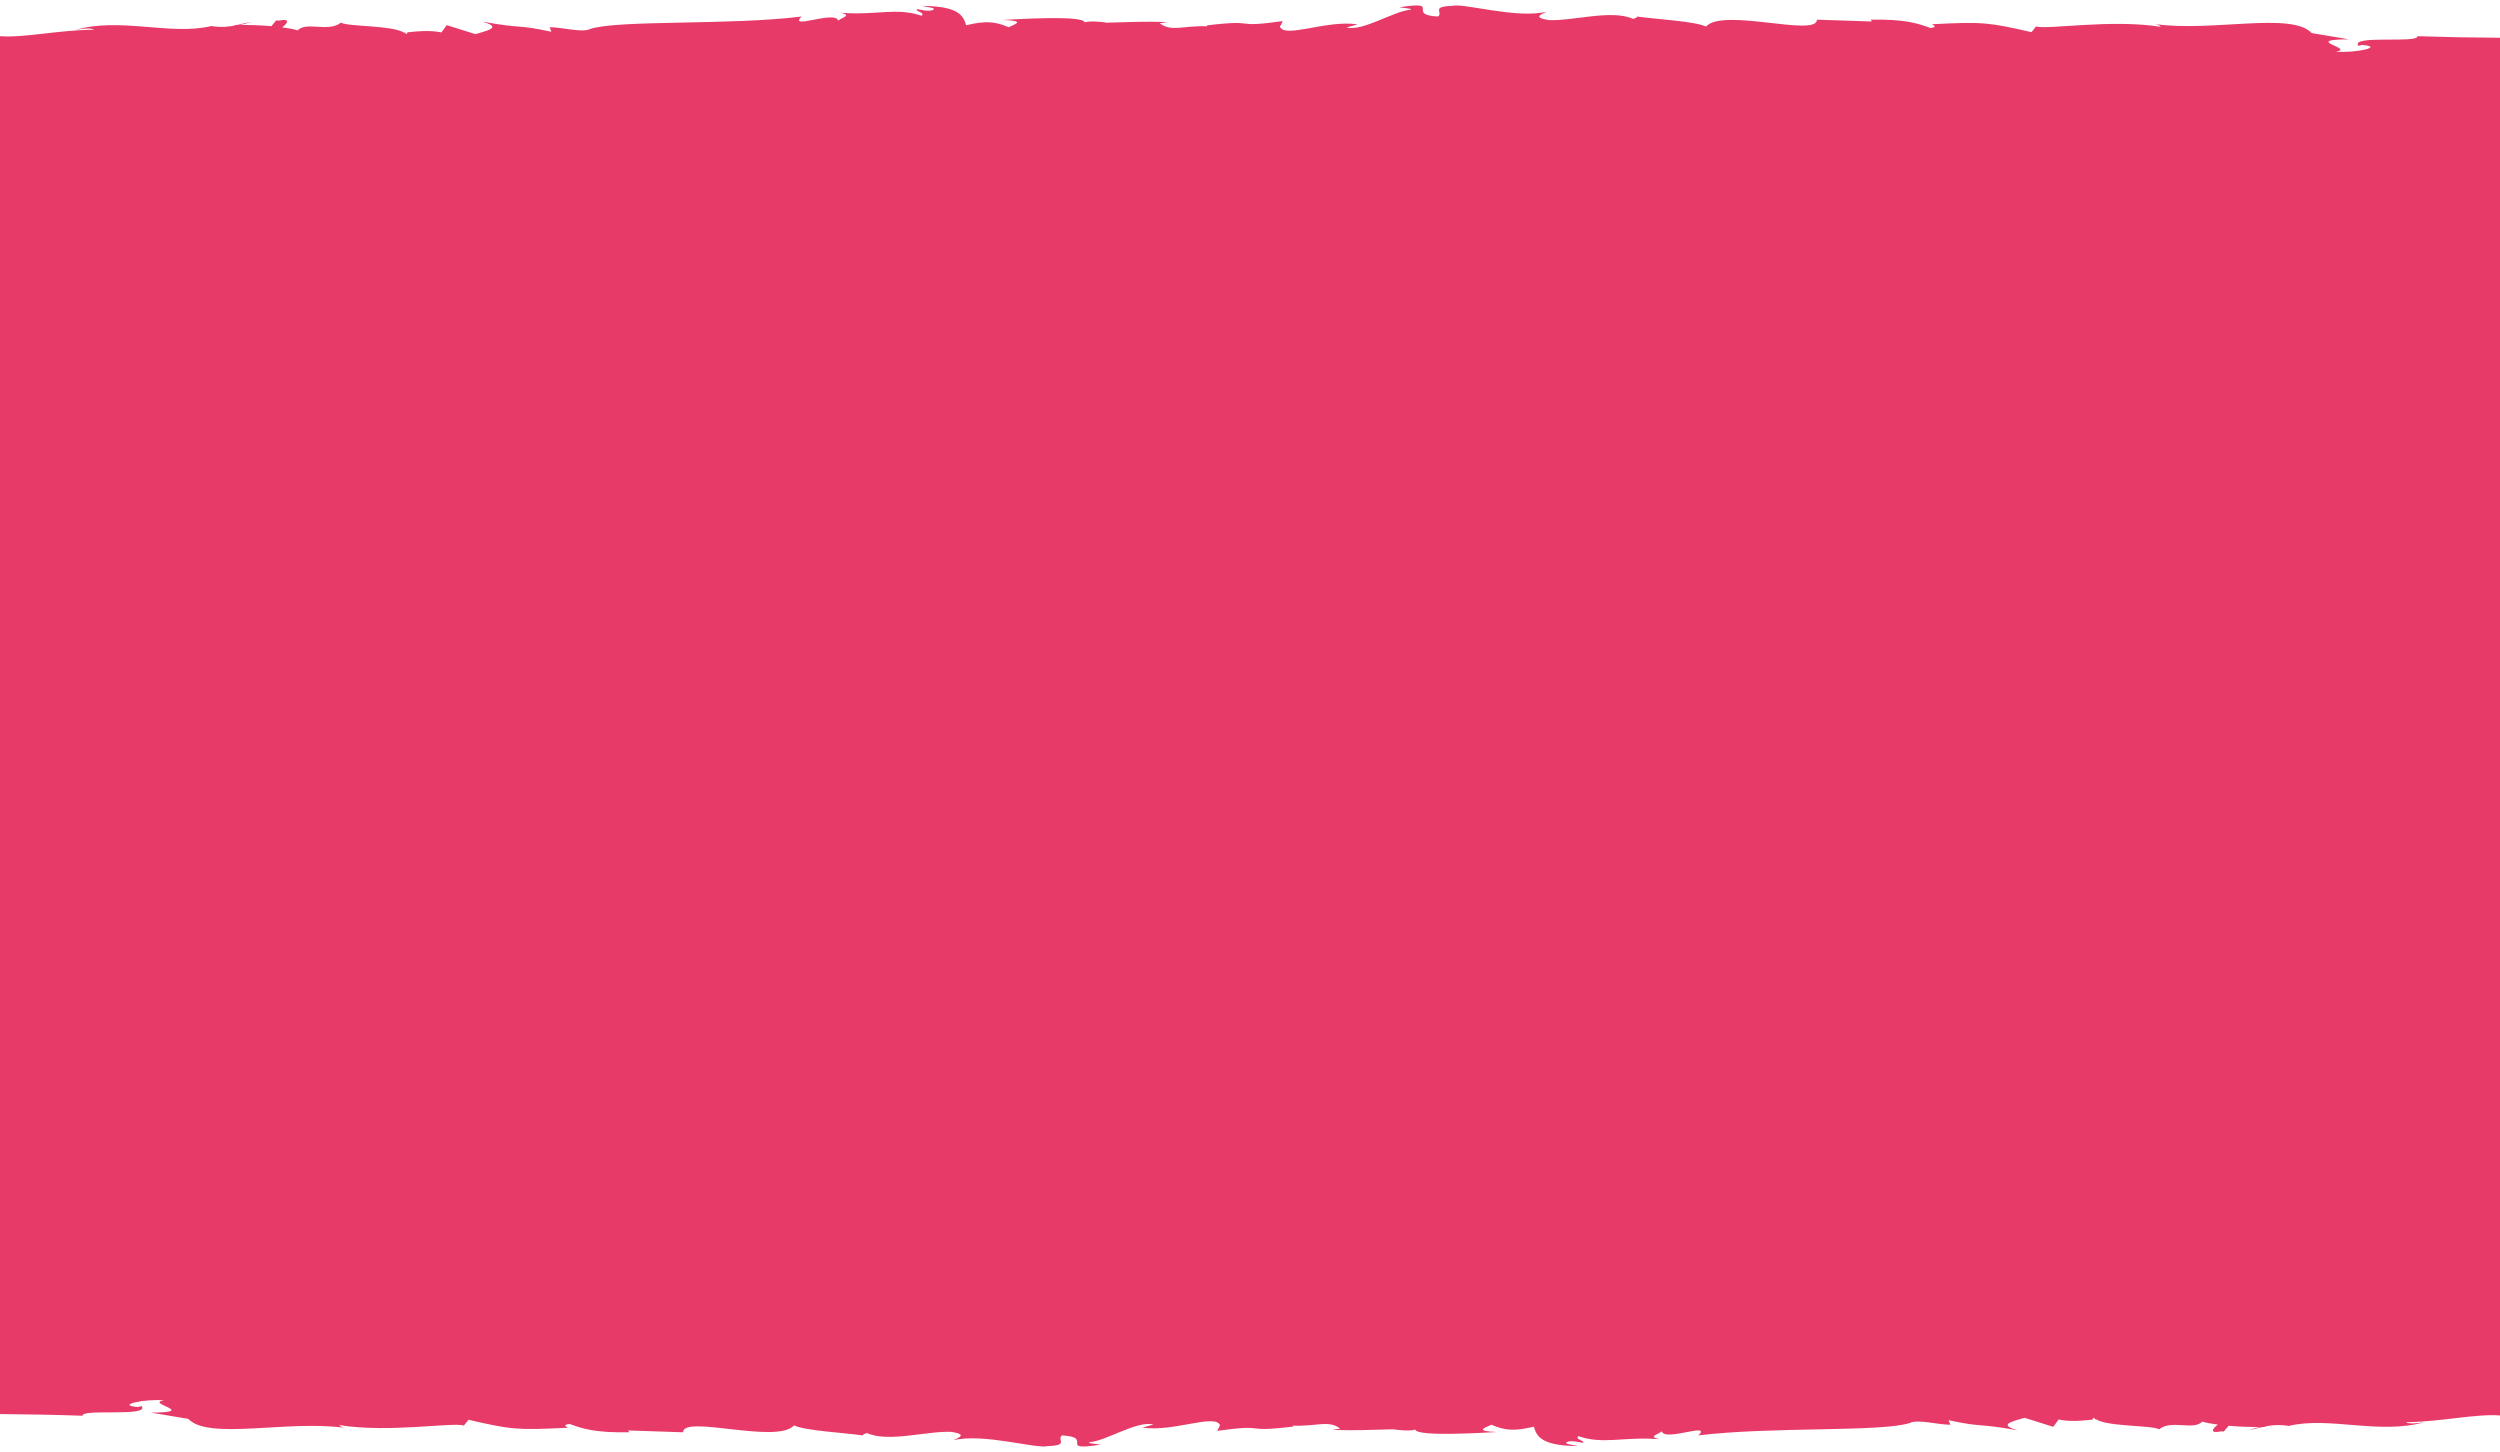 <?xml version="1.0" encoding="utf-8"?>
<!-- Generator: Adobe Illustrator 25.2.3, SVG Export Plug-In . SVG Version: 6.00 Build 0)  -->
<svg version="1.1" id="Layer_1" xmlns="http://www.w3.org/2000/svg" xmlns:xlink="http://www.w3.org/1999/xlink" x="0px" y="0px"
	 viewBox="0 0 1920 1115" style="enable-background:new 0 0 1920 1115;" xml:space="preserve">
<style type="text/css">
	.st0{fill:#E73A68;}
</style>
<path class="st0" d="M1856.6,27.8c0.8,5.7-51.8-1.2-45.4,7.4c0.9-0.2,1.9-0.5,2.8-0.7c17.9,1.4-5.4,6.5-20,5.1
	c15.4-2.2-27.2-9.2,10-9.4c-9.5-1.6-19.1-3.2-28.6-4.8c-15.5-16.6-76.7-0.7-120.1-6.9c3.1,0.7,3.8,1.6,4.2,2.1
	c-38.6-6.1-86.9,2.4-95.8-0.3c-1.2,1.5-2.4,2.9-3.5,4.4c-32.9-7.5-36.9-8.1-76.4-6.1c0.5,0.7,5,2.1-1.2,2.9
	c-9.4-3.4-18.9-6.9-46-6.4c0.4,0.5,0.7,0.9,1.1,1.4c-14.1-0.5-28.2-0.9-42.3-1.4c0.1,13.7-72.3-9.4-85.2,5.3
	c-8.2-4.1-39.1-5.7-52.8-7.7c-0.1,0.6-1,1.2-3.3,1.8c-16.2-7.5-46.9,1.9-64.8,0.9c-11.7-1.8-6.6-4.1-1.5-6.4
	c-23.2,5.6-64-6.9-72.5-4.5c-17,0.5-6.4,5.2-11,8.2c-25.2-1.4,4.3-12.4-29.6-7.1c3.9,0.6,11.2,1.1,8.4,1.9
	c-13,1.1-36.2,16.7-49,13.6c2.8-0.8,5.7-1.6,8.5-2.4c-23.6-3.6-55.8,11-59.6,1.8c0.7-1.4,1.5-2.9,2.2-4.3
	c-40.7,5.7-17.2-1.7-58.5,3.3c0.2,0.2,0.3,0.5,0.5,0.7c-18-0.8-27.7,4.6-36.5-2.3c2.1-0.3,4.1-0.6,6.2-1c-22.3-0.5-24.3,0-47,0.5
	c-2.7-0.6-13.6-1.6-16.8-0.2c-1.1-5.7-52.7-2.4-62.9-1.9c18,0.7,9.5,3.2,4.4,5.6c-10.6-4.6-17.9-5-32.6-1.5
	c-2.2-7.1-5.1-14.7-34.1-14.9c4.5,1,11.5,1.6,8.7,3.1c-2.9,1.5-9.7-0.1-12-0.6c-2.9,1.5,6.4,2.5,3.2,5.1
	c-19.6-6.6-33.8-0.2-62.2-2.3c9,2,1.3,3.5-1.9,6c-2.3-8.1-38.7,7.5-28.1-3.1c-55.5,6.9-141,2.4-162.5,9.6c-5.8,3-21.3-1.4-31-1.4
	c0.5,1.2,0.9,2.3,1.4,3.5c-27.2-5.9-21.1-2-53-7.8c13.3,4,7.8,6-5.4,9.6c-7.3-2.3-14.7-4.6-22-6.9c-1.4,1.9-2.8,3.7-4.1,5.6
	c-8.9-1.9-18.8-0.9-28.7,0.2c-8.9-5.8-42.8-4.5-48.5-7.7c-9.6,7.7-26.2-1.2-33.2,5.9c-3.2-1-7.4-1.7-11.9-2.3c4.6-3.4,6.3-7-2.5-5.2
	c-0.8-0.1-1.3,0-2.1-0.1c-1.2,1.5-2.5,2.9-3.7,4.4c-9-0.8-18.2-1-24.2-1c2.7-0.4,5.8-1.3,9.1-2.4c-3.8,0.7-7.4,1.6-10.8,2.4
	c-1.2,0-2.4,0.1-3.2,0.1c0.6,0.1,1.2,0.2,1.9,0.2c-5.5,1.2-11.1,1.8-19,0.6c-31.2,7.5-70.1-7.1-104.5,3c5.2-1.1,12.5-1.7,14.5-0.2
	C45.2,23,18.4,29.2,0,27.8V318v479v289c21,0.2,42.1,0.5,63.4,1.3c-0.8-5.7,51.8,1.2,45.4-7.4c-0.9,0.2-1.9,0.5-2.8,0.7
	c-17.9-1.4,5.4-6.5,20-5.1c-15.4,2.2,27.2,9.2-10,9.4c9.5,1.6,19.1,3.2,28.6,4.8c15.5,16.6,76.7,0.7,120.1,6.9
	c-3.1-0.7-3.8-1.6-4.2-2.1c38.6,6.1,86.9-2.4,95.8,0.3c1.2-1.5,2.4-2.9,3.5-4.4c32.9,7.5,36.9,8.1,76.4,6.1c-0.5-0.7-5-2.1,1.2-2.9
	c9.4,3.4,18.9,6.9,46,6.4c-0.4-0.5-0.7-0.9-1.1-1.4c14.1,0.5,28.2,0.9,42.3,1.4c-0.1-13.7,72.3,9.4,85.2-5.3
	c8.2,4.1,39.1,5.7,52.8,7.7c0.1-0.6,1-1.2,3.3-1.8c16.2,7.5,46.9-1.9,64.8-0.9c11.7,1.8,6.6,4.1,1.5,6.4c23.2-5.6,64,6.9,72.5,4.5
	c17-0.5,6.4-5.2,11-8.2c25.2,1.4-4.3,12.4,29.6,7.1c-3.9-0.6-11.2-1.1-8.4-1.9c13-1.1,36.2-16.7,49-13.6c-2.8,0.8-5.7,1.6-8.5,2.4
	c23.6,3.6,55.8-11,59.6-1.8c-0.7,1.4-1.5,2.9-2.2,4.3c40.7-5.7,17.2,1.7,58.5-3.3c-0.2-0.2-0.3-0.5-0.5-0.7
	c18,0.8,27.7-4.6,36.5,2.3c-2.1,0.3-4.1,0.6-6.2,1c22.3,0.5,24.3,0,47-0.5c2.7,0.6,13.6,1.6,16.8,0.2c1.1,5.7,52.7,2.4,62.9,1.9
	c-18-0.7-9.5-3.2-4.4-5.6c10.6,4.6,17.9,5,32.6,1.5c2.2,7.1,5.1,14.7,34.1,14.9c-4.5-1-11.5-1.6-8.7-3.1c2.9-1.5,9.7,0.1,12,0.6
	c2.9-1.5-6.4-2.5-3.2-5.1c19.6,6.6,33.8,0.2,62.2,2.3c-9-2-1.3-3.5,1.9-6c2.3,8.1,38.7-7.5,28.1,3.1c55.5-6.9,141-2.4,162.5-9.6
	c5.8-3,21.3,1.4,31,1.4c-0.5-1.2-0.9-2.3-1.4-3.5c27.2,5.9,21.1,2,53,7.8c-13.3-4-7.8-6,5.4-9.6c7.3,2.3,14.7,4.6,22,6.9
	c1.4-1.9,2.8-3.7,4.1-5.6c8.9,1.9,18.8,0.9,28.7-0.2c8.9,5.8,42.8,4.5,48.5,7.7c9.6-7.7,26.2,1.2,33.2-5.9c3.2,1,7.4,1.7,11.9,2.3
	c-4.6,3.4-6.3,7,2.5,5.2c0.8,0.1,1.3,0,2.1,0.1c1.2-1.5,2.5-2.9,3.7-4.4c9,0.8,18.2,1,24.2,1c-2.7,0.4-5.8,1.3-9.1,2.4
	c3.8-0.7,7.4-1.6,10.8-2.4c1.2,0,2.4-0.1,3.2-0.1c-0.6-0.1-1.2-0.2-1.9-0.2c5.5-1.2,11.1-1.8,19-0.6c31.2-7.5,70.1,7.1,104.5-3
	c-5.2,1.1-12.5,1.7-14.5,0.2c27.1-0.4,53.9-6.7,72.4-5.2V797V318V29C1899,28.9,1877.9,28.5,1856.6,27.8z M1608,1088.7
	c0.4,0.5,0.9,1,1.6,1.5C1605.2,1090.2,1607.7,1089.7,1608,1088.7z M312,26.3c-0.4-0.5-0.9-1-1.6-1.5C314.8,24.8,312.3,25.3,312,26.3
	z"/>
</svg>

